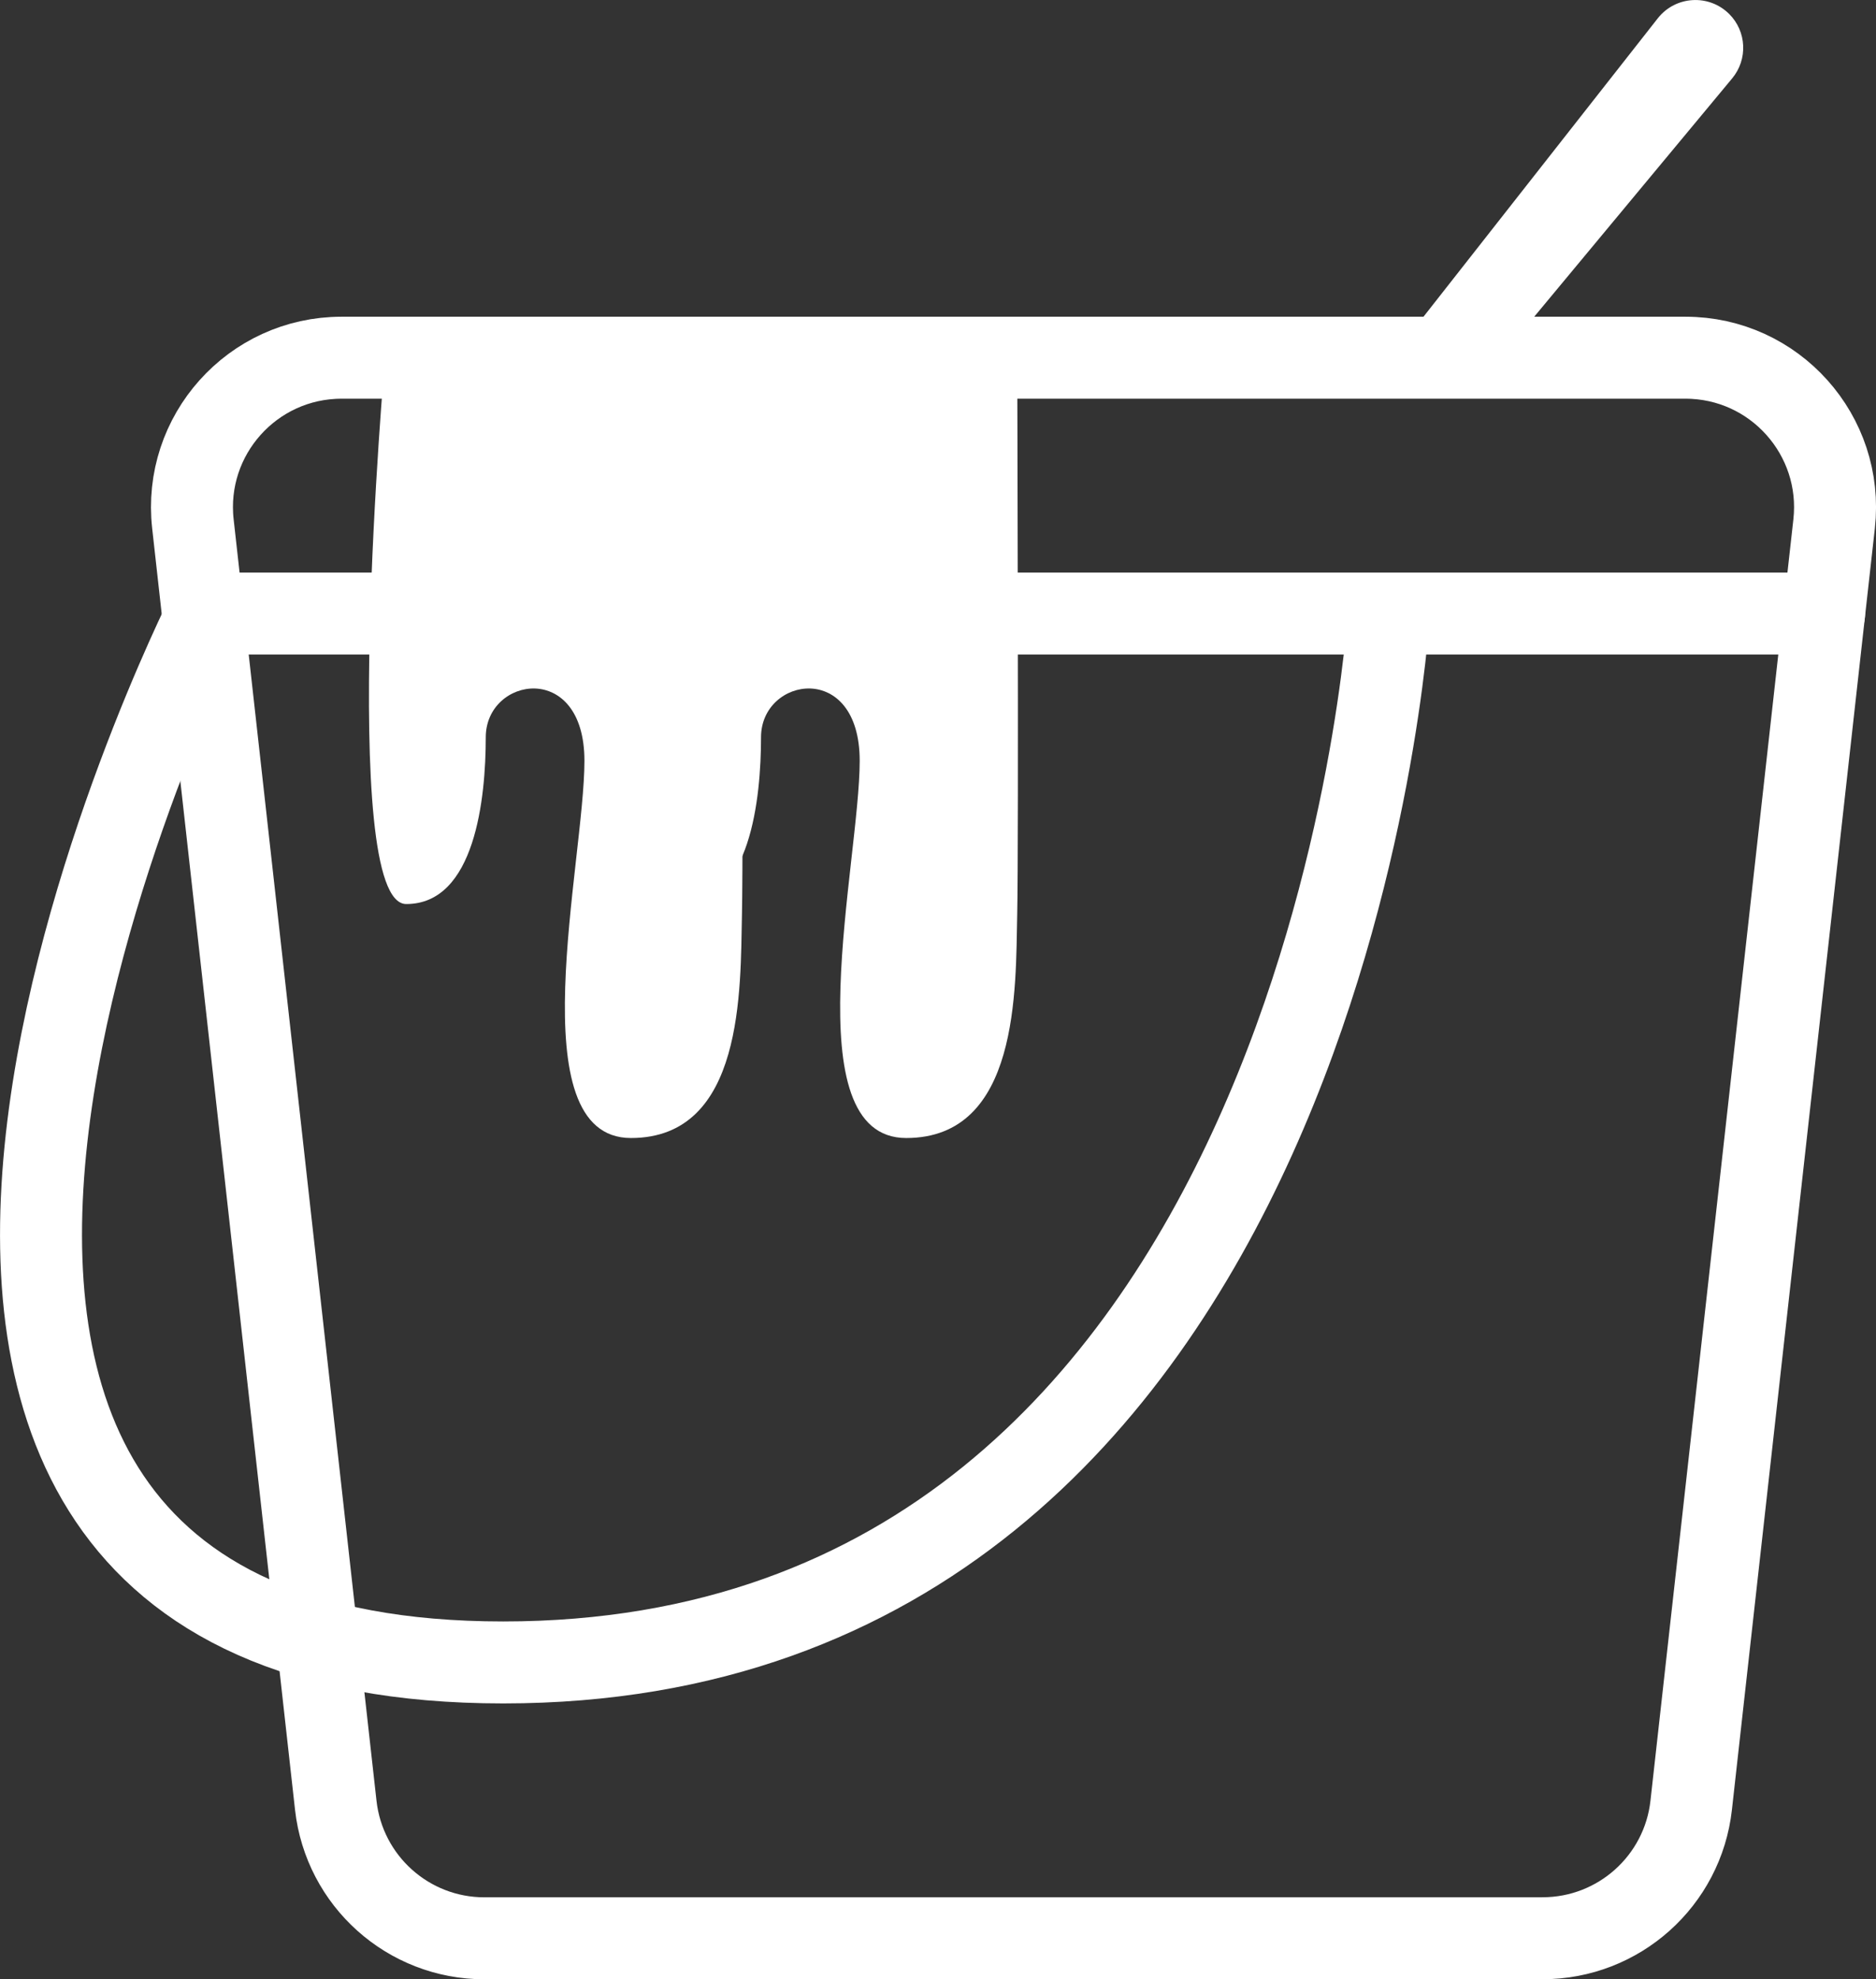<svg viewBox="0 0 29.204 30.809" xmlns="http://www.w3.org/2000/svg"><rect x="0" y="0" width="29.204" height="30.809" fill="#333333" stroke="none"/><path d="m24.013 30.171h-16.472c-1.186 0-2.182-.891-2.314-2.07l-2.087-18.718-.137-1.229c-.154-1.379.926-2.586 2.314-2.586h20.921c1.388 0 2.467 1.207 2.314 2.586l-.156 1.396-2.069 18.55c-.131 1.178-1.128 2.07-2.314 2.07z" fill="none" stroke="#fff" stroke-linecap="round" stroke-linejoin="round" stroke-width="1.276"/><path d="m21.62 9.55s-.971 16.327-13.787 16.327-4.603-16.327-4.603-16.327h25.166" fill="none" stroke="#fff" stroke-linecap="round" stroke-linejoin="round" stroke-width="1.276"/><g fill="#fff"><path d="m15.835 5.513s.025 7.569 0 8.724.036 3.477-1.728 3.477-.724-4.302-.724-5.871-1.536-1.311-1.536-.367-.165 2.596-1.238 2.596-.33-8.503-.33-8.503l5.557-.056z"/><path d="m11.55 5.513s.025 7.569 0 8.724.036 3.477-1.728 3.477-.724-4.302-.724-5.871-1.536-1.311-1.536-.367-.165 2.596-1.238 2.596-.33-8.503-.33-8.503l5.557-.056z"/><path d="m21.702 5.513 4.105-5.228c.276-.351.796-.382 1.112-.067.272.272.292.706.046 1.002l-3.379 4.068c-.147.177-.368.276-.598.268l-1.287-.044z"/></g></svg>